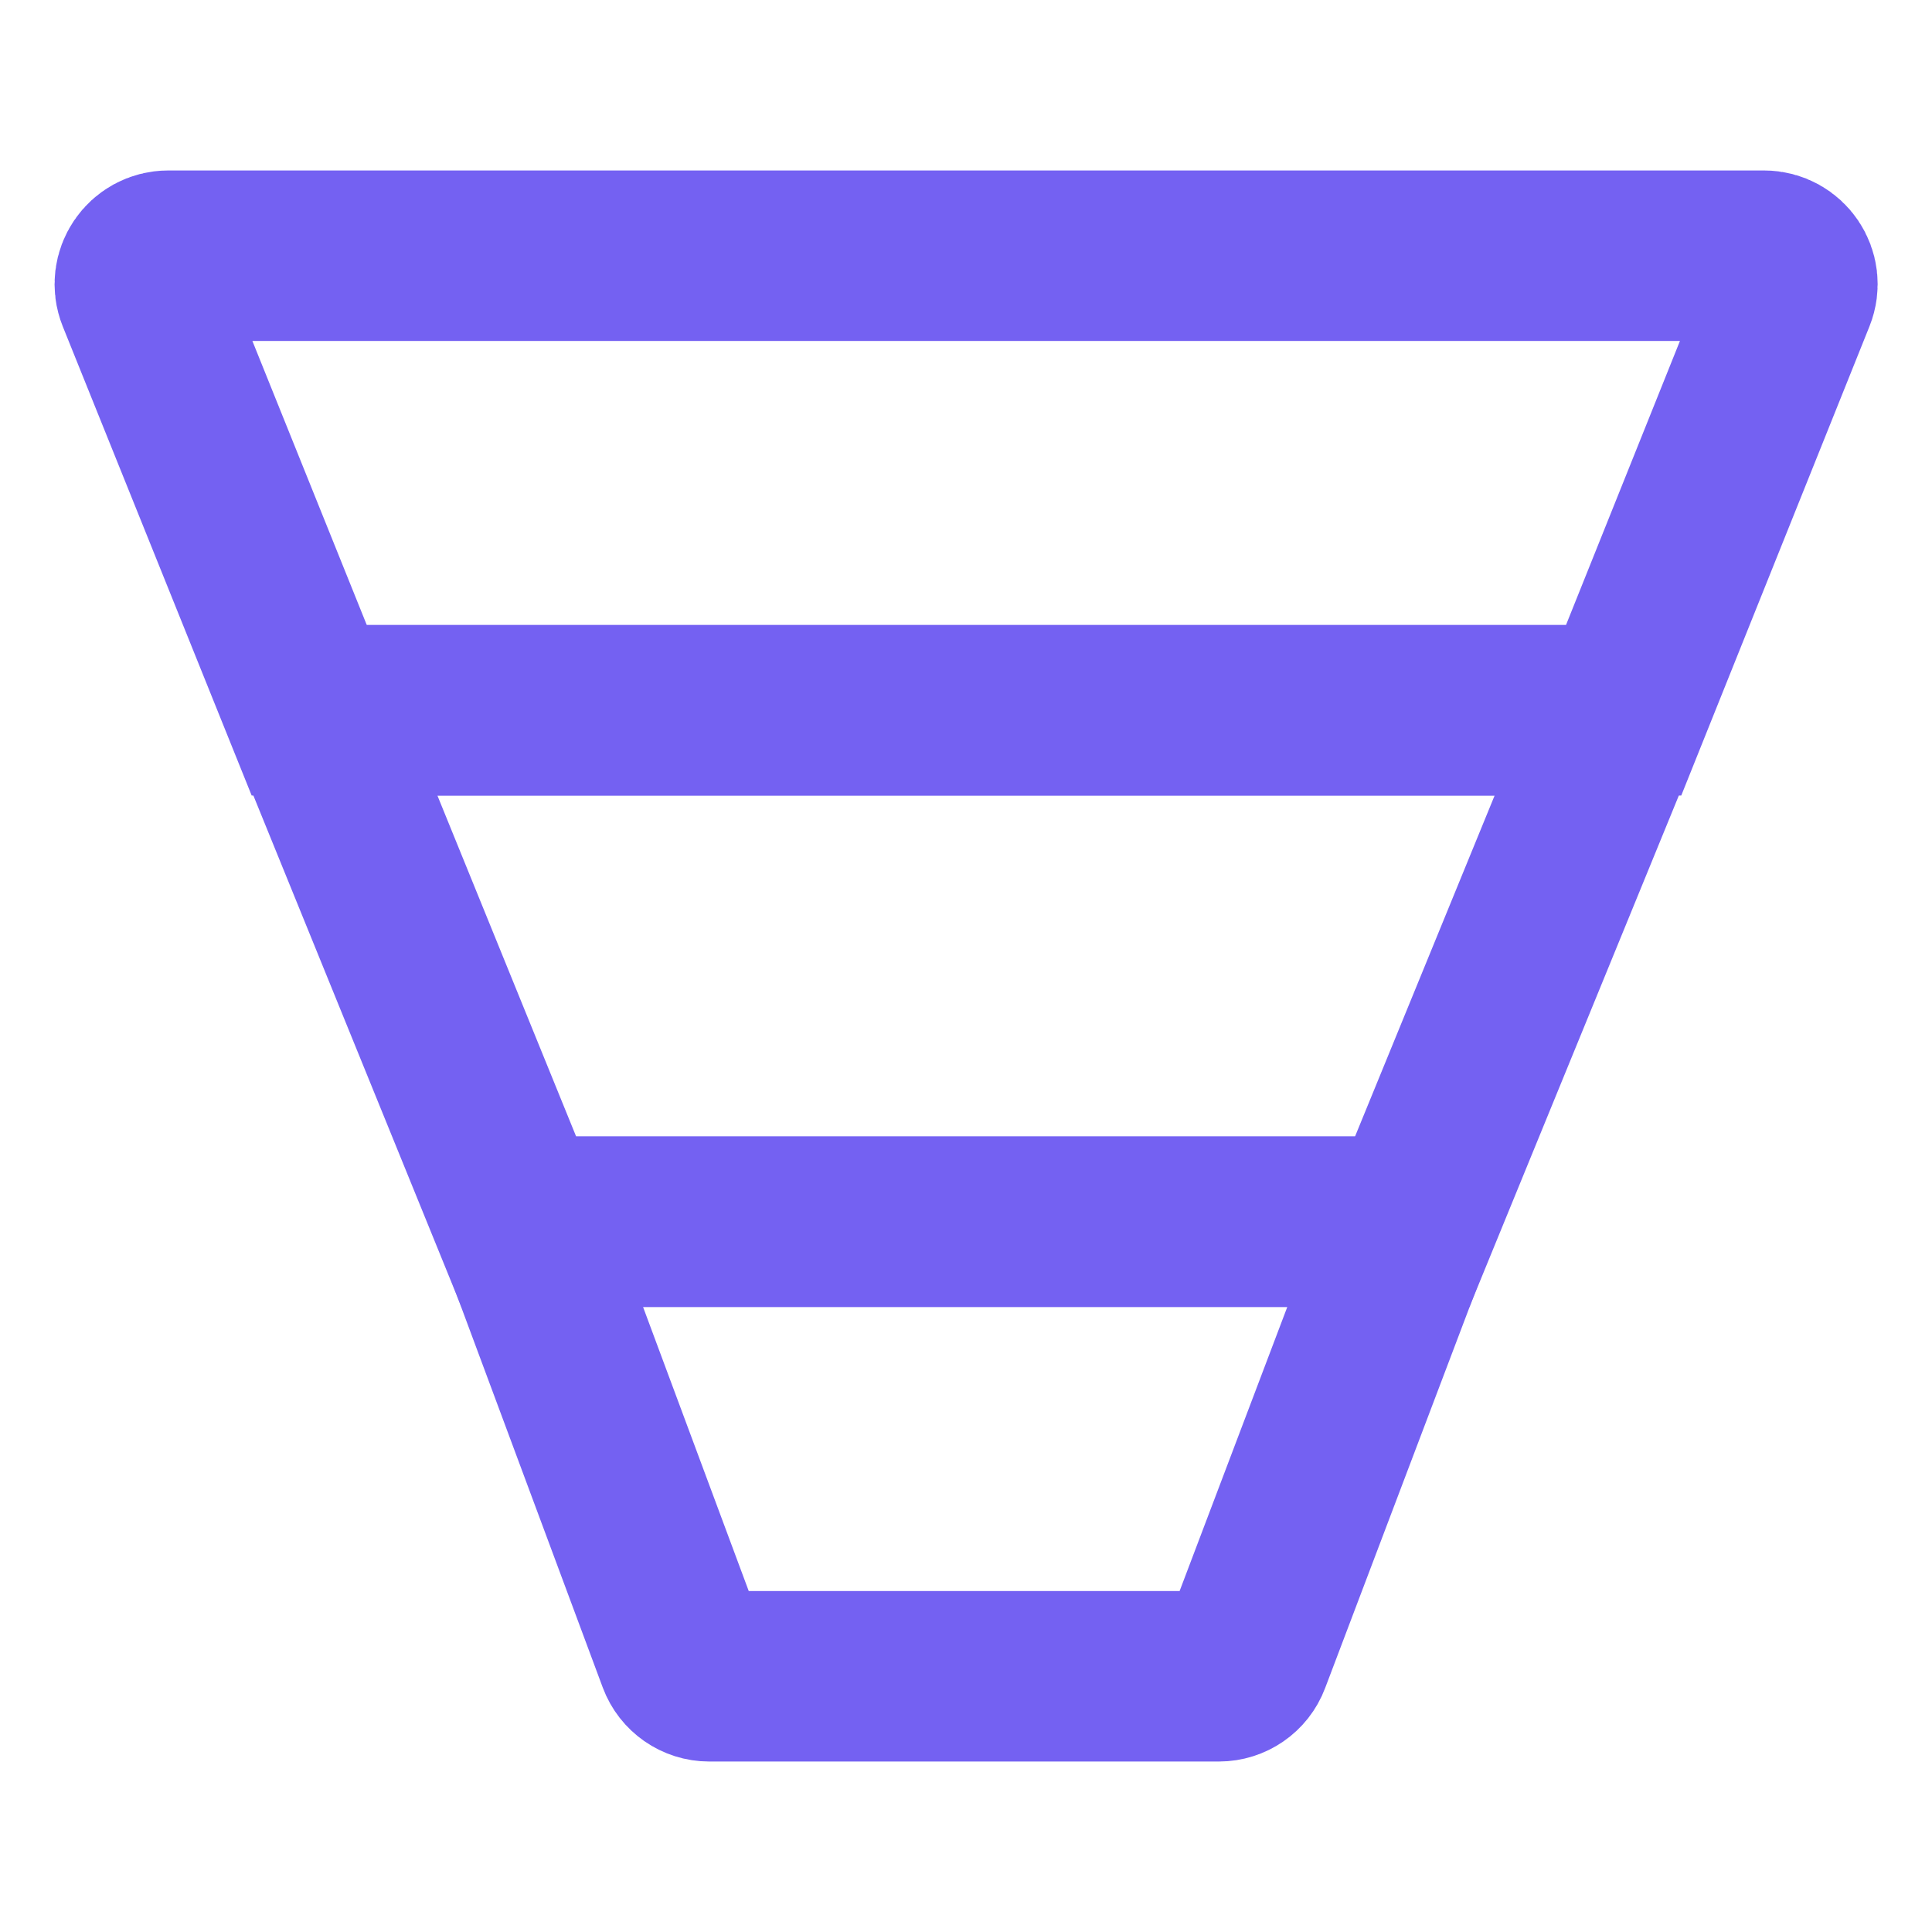 <svg width="34" height="34" viewBox="0 0 34 34" fill="none" xmlns="http://www.w3.org/2000/svg">
<g id="icon_data-sheet_outlined">
<path id="Rectangle 3212" d="M2.497 5.187C2.365 4.858 2.607 4.5 2.961 4.5H31.043C31.397 4.5 31.639 4.858 31.507 5.186L28.573 12.5H5.442L2.497 5.187Z" stroke="#7461F2" stroke-width="3"/>
<path id="Rectangle 3213" d="M9.13 21.5L5.468 12.5H28.538L24.853 21.5H9.13Z" stroke="#7461F2" stroke-width="3"/>
<path id="Rectangle 3214" d="M12.013 29.174L9.158 21.5H24.827L21.917 29.177C21.844 29.372 21.657 29.5 21.45 29.5H12.482C12.273 29.5 12.086 29.37 12.013 29.174Z" stroke="#7461F2" stroke-width="3"/>
</g>
</svg>